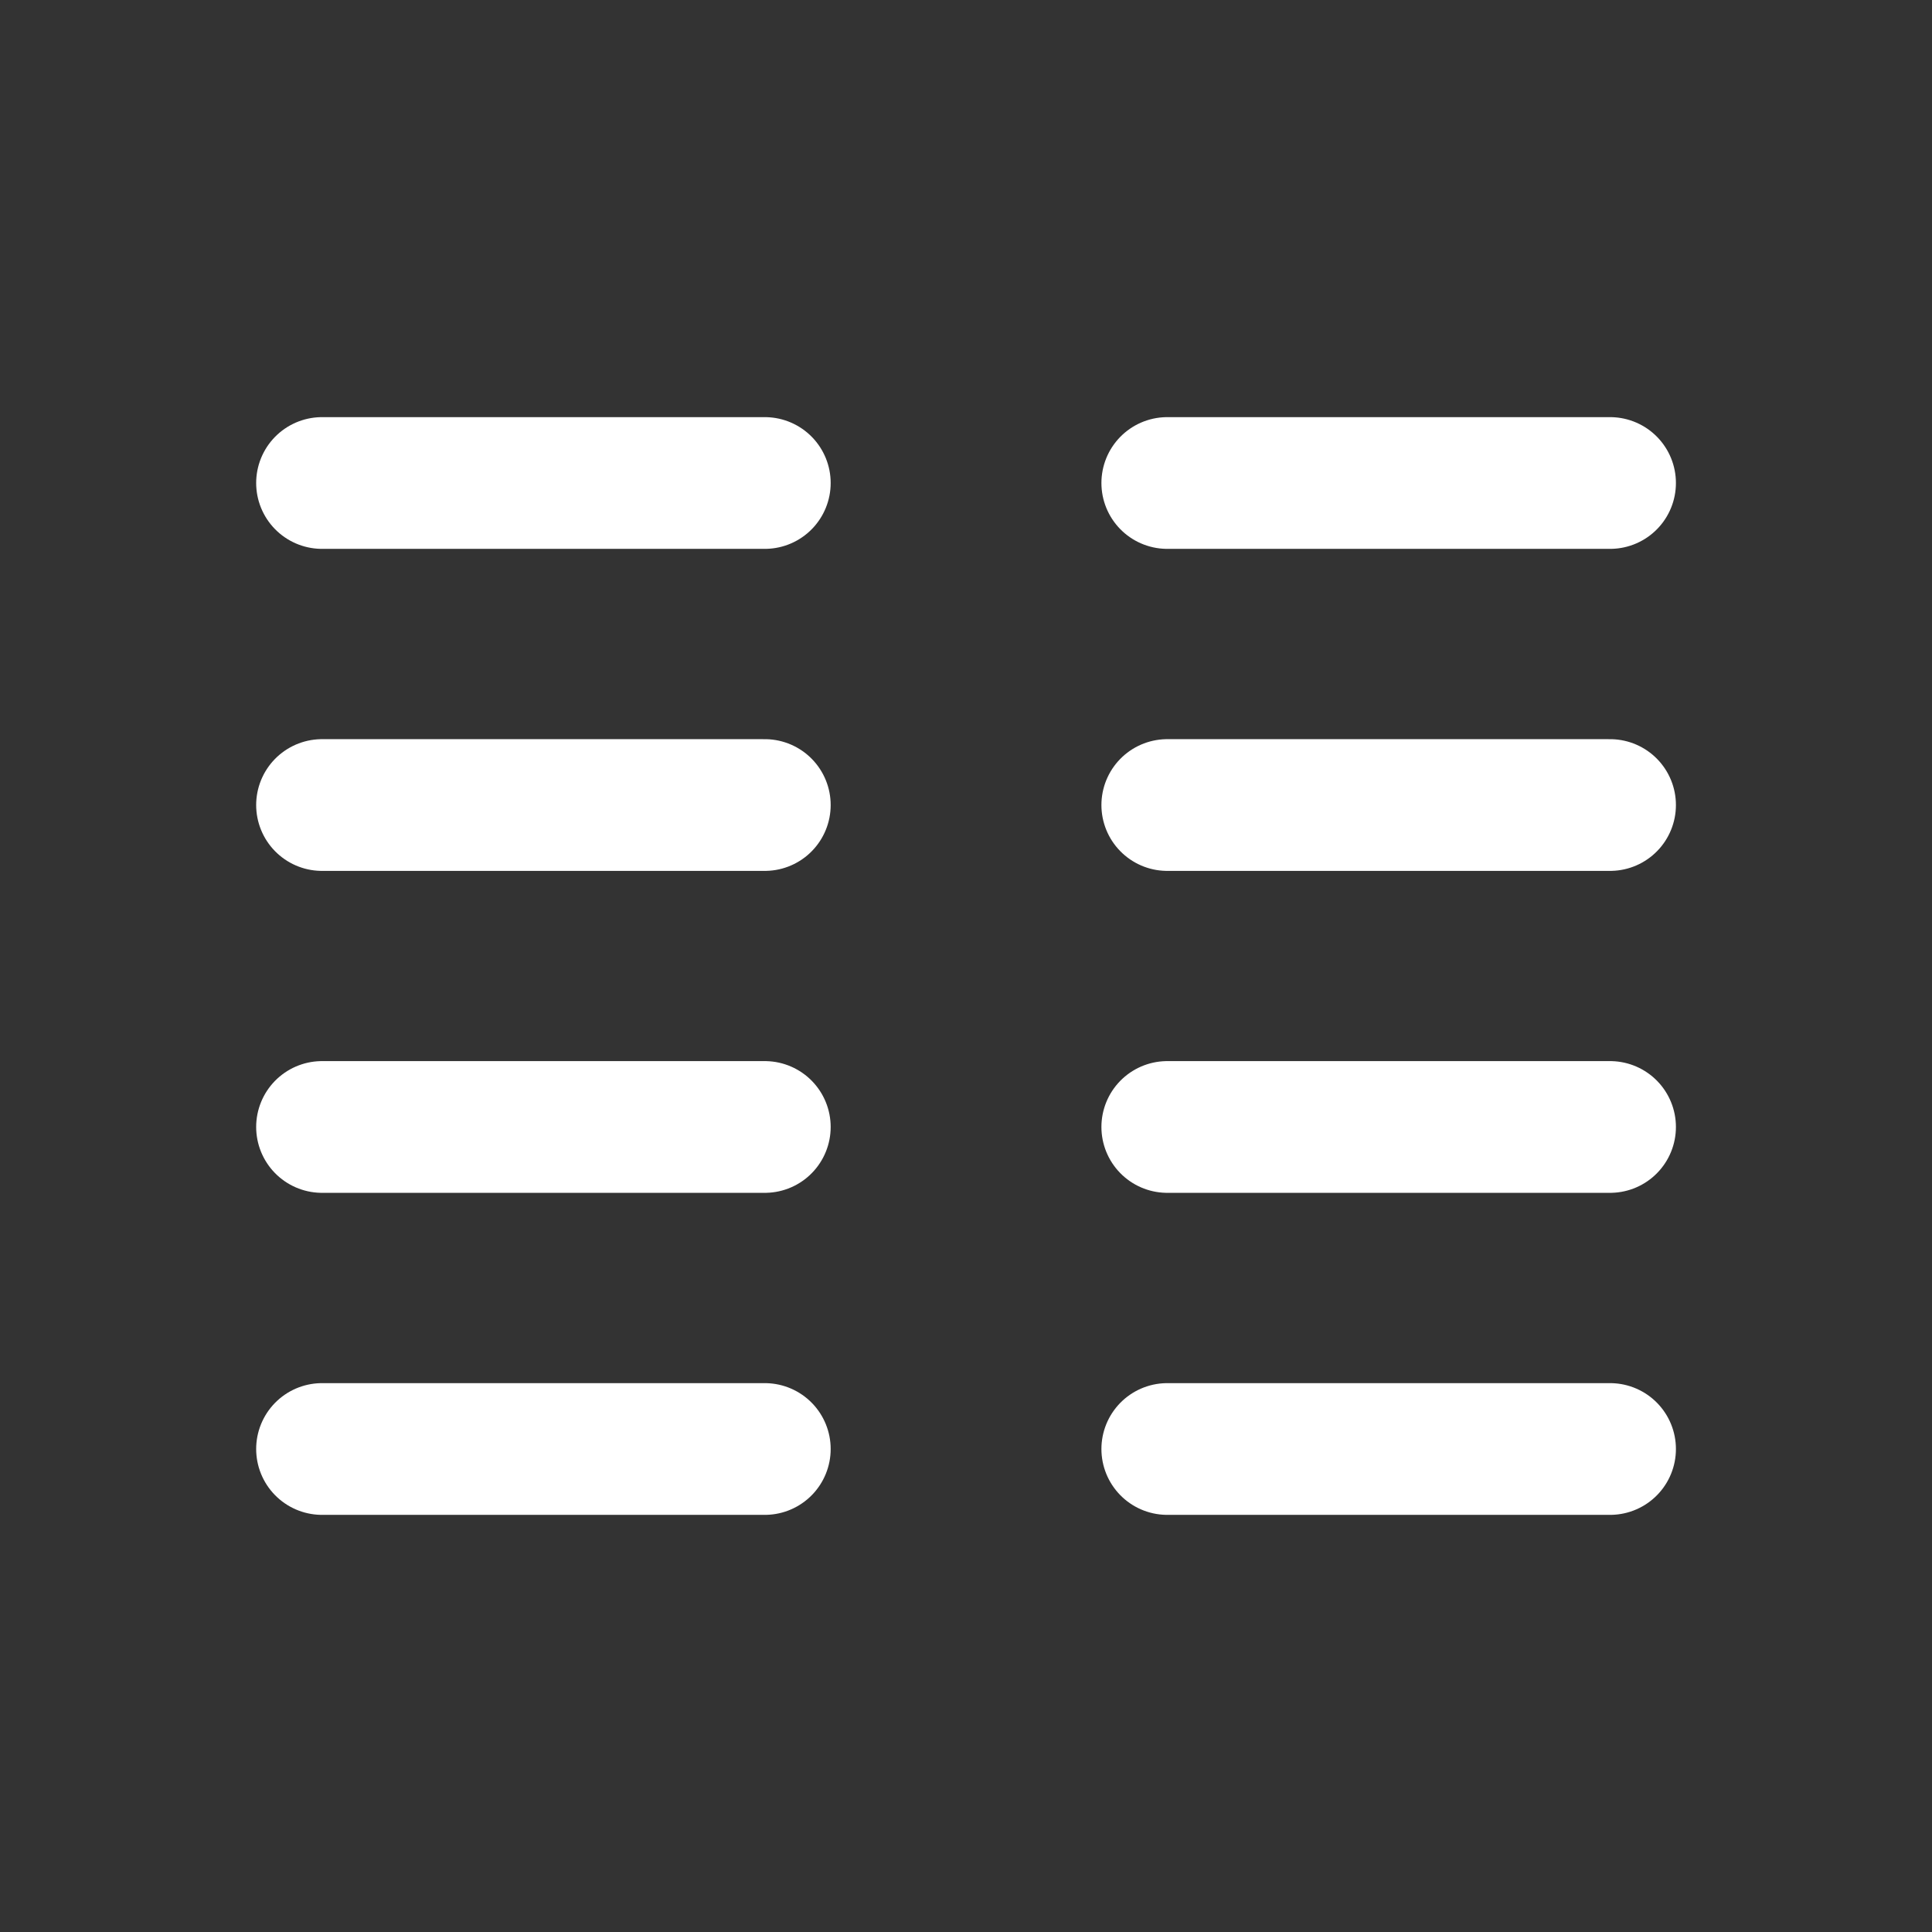 <svg id="Group_455" data-name="Group 455" xmlns="http://www.w3.org/2000/svg" width="22" height="22" viewBox="0 0 22 22">
  <rect x="0" y="0" width="22" height="22" fill="#333333" stroke="none"/>
  <path id="Path_176" data-name="Path 176" d="M0,0H22V22H0Z" fill="none"/>
  <line id="Line_67" data-name="Line 67" x2="5.042" transform="translate(3.667 5.5)" fill="none" stroke="#fff" stroke-linecap="round" stroke-linejoin="round" stroke-width="1.5"/>
  <line id="Line_68" data-name="Line 68" x2="5.042" transform="translate(3.667 9.167)" fill="none" stroke="#fff" stroke-linecap="round" stroke-linejoin="round" stroke-width="1.5"/>
  <line id="Line_69" data-name="Line 69" x2="5.042" transform="translate(3.667 12.833)" fill="none" stroke="#fff" stroke-linecap="round" stroke-linejoin="round" stroke-width="1.5"/>
  <line id="Line_70" data-name="Line 70" x2="5.042" transform="translate(3.667 16.5)" fill="none" stroke="#fff" stroke-linecap="round" stroke-linejoin="round" stroke-width="1.5"/>
  <line id="Line_71" data-name="Line 71" x2="5.042" transform="translate(13.292 5.5)" fill="none" stroke="#fff" stroke-linecap="round" stroke-linejoin="round" stroke-width="1.5"/>
  <line id="Line_72" data-name="Line 72" x2="5.042" transform="translate(13.292 9.167)" fill="none" stroke="#fff" stroke-linecap="round" stroke-linejoin="round" stroke-width="1.5"/>
  <line id="Line_73" data-name="Line 73" x2="5.042" transform="translate(13.292 12.833)" fill="none" stroke="#fff" stroke-linecap="round" stroke-linejoin="round" stroke-width="1.5"/>
  <line id="Line_74" data-name="Line 74" x2="5.042" transform="translate(13.292 16.5)" fill="none" stroke="#fff" stroke-linecap="round" stroke-linejoin="round" stroke-width="1.5"/>
</svg>

